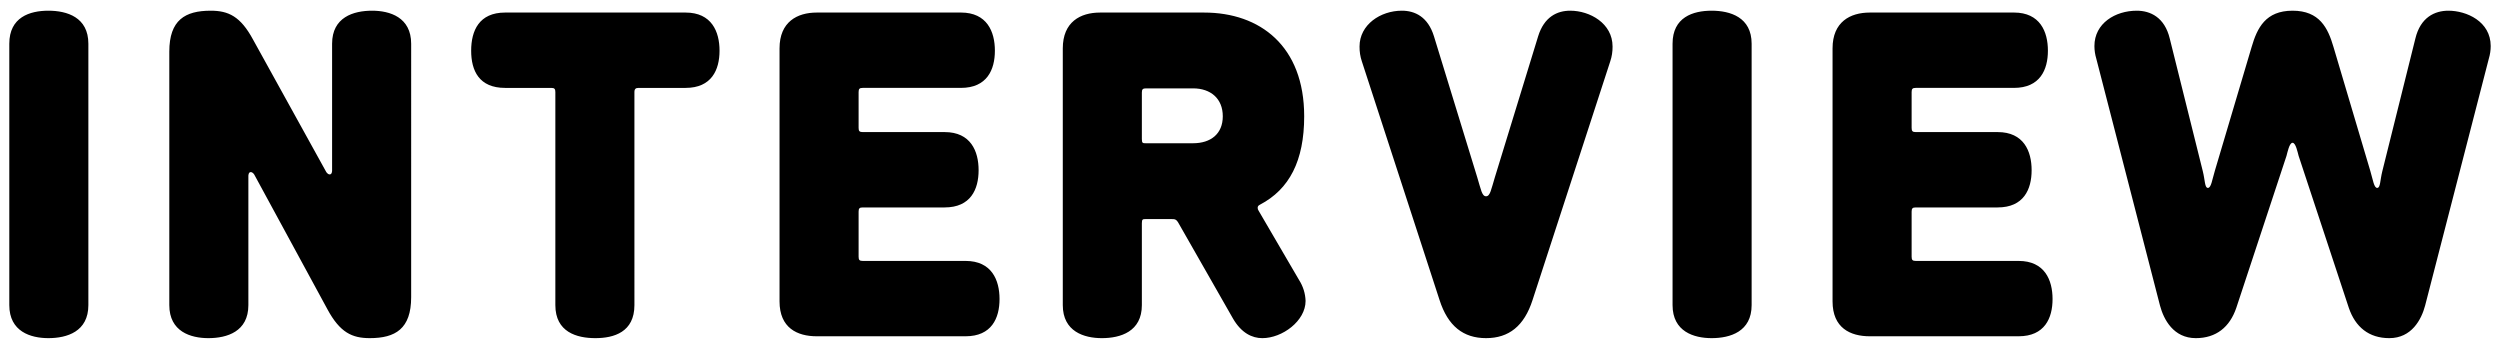 <svg xmlns="http://www.w3.org/2000/svg" width="430" height="60" viewBox="0 0 430 60">
    <path d="M1.6,52.48c0,4.56,3.68,5.68,6.72,5.68,3.2,0,6.88-1.12,6.88-5.68V7.52c0-4.56-3.68-5.68-6.88-5.68S1.6,2.96,1.6,7.52v44.96ZM56.32,53.2c2.16,4,4.24,4.96,7.28,4.96,4.4,0,7.12-1.6,7.12-7.04V7.52c0-4.56-3.68-5.68-6.72-5.68-3.2,0-6.88,1.12-6.88,5.68v21.84s0,.64-.4.64-.64-.48-.64-.48l-12.56-22.72c-2.16-4-4.24-4.96-7.28-4.96-4.4,0-7.12,1.6-7.12,7.04v43.6c0,4.56,3.68,5.68,6.72,5.68,3.2,0,6.88-1.12,6.88-5.68v-22.24s0-.64.4-.64.64.48.64.48l12.56,23.12ZM94.8,15.12c.56,0,.72.16.72.72v36.64c0,4.64,3.68,5.68,6.88,5.68s6.72-1.04,6.72-5.68V15.84c0-.56.24-.72.72-.72h8.08c4.48,0,5.84-3.12,5.84-6.4s-1.36-6.56-5.84-6.56h-31.04c-4.48,0-5.84,3.12-5.84,6.56s1.36,6.4,5.84,6.4h7.92ZM140.48,2.16c-3.36,0-6.4,1.6-6.4,6.16v43.52c0,4.56,3.04,6,6.4,6h25.6c4.48,0,5.84-3.12,5.84-6.4s-1.36-6.56-5.84-6.56h-17.68c-.56,0-.72-.16-.72-.72v-7.76c0-.56.16-.72.72-.72h14.08c4.48,0,5.84-3.12,5.84-6.4s-1.36-6.56-5.84-6.56h-14.08c-.56,0-.72-.16-.72-.72v-6.16c0-.56.16-.72.72-.72h16.88c4.48,0,5.84-3.12,5.84-6.4s-1.36-6.56-5.84-6.56h-24.8ZM197.12,24.64c-.56,0-.72,0-.72-.72v-8c0-.56.16-.72.72-.72h8.08c3.04,0,5.12,1.76,5.12,4.8s-2.08,4.64-5.12,4.64h-8.08ZM216.48,36.24c-.1-.14-.16-.31-.16-.48,0-.24.08-.4.4-.56,5.04-2.64,7.6-7.52,7.6-15.2,0-12.08-7.6-17.84-17.2-17.84h-17.92c-3.36,0-6.4,1.6-6.4,6.16v44.16c0,4.56,3.68,5.68,6.72,5.68,3.2,0,6.88-1.12,6.88-5.68v-14.08c0-.72.16-.72.72-.72h4.32c.64,0,.88,0,1.28.72l9.36,16.4c1.44,2.48,3.28,3.36,5.04,3.36,3.44,0,7.44-2.96,7.44-6.4-.04-1.28-.43-2.52-1.12-3.6l-6.96-11.92ZM255.6,33.76c-.72,0-.88-1.2-1.52-3.28l-7.44-24.24c-1.04-3.36-3.28-4.4-5.52-4.4-3.68,0-7.28,2.4-7.28,6.16-.01.87.12,1.74.4,2.56l13.36,41.04c1.44,4.48,4.08,6.56,8,6.56s6.56-2.08,8-6.56l13.36-41.04c.28-.82.41-1.69.4-2.56,0-4-3.92-6.16-7.28-6.16-2.24,0-4.48,1.04-5.52,4.4l-7.44,24.24c-.64,2.08-.8,3.28-1.52,3.28ZM287.68,52.48c0,4.56,3.68,5.68,6.72,5.68,3.2,0,6.88-1.12,6.88-5.68V7.52c0-4.56-3.68-5.68-6.88-5.68s-6.72,1.12-6.72,5.68v44.96ZM321.6,2.16c-3.36,0-6.4,1.6-6.4,6.16v43.52c0,4.56,3.04,6,6.4,6h25.6c4.48,0,5.84-3.12,5.84-6.4s-1.36-6.56-5.84-6.56h-17.68c-.56,0-.72-.16-.72-.72v-7.76c0-.56.16-.72.72-.72h14.08c4.48,0,5.84-3.12,5.84-6.4s-1.36-6.56-5.84-6.56h-14.08c-.56,0-.72-.16-.72-.72v-6.16c0-.56.16-.72.72-.72h16.88c4.48,0,5.84-3.12,5.84-6.4s-1.36-6.56-5.84-6.56h-24.8ZM401.36,8.08c-.96-3.28-2.4-6.24-7.04-6.24s-6.08,2.96-7.04,6.24l-6.32,21.28c-.48,1.6-.64,2.96-1.2,2.96s-.48-1.28-.88-2.88l-5.68-22.8c-.88-3.68-3.36-4.8-5.68-4.8-3.68,0-7.28,2.16-7.28,6.08,0,.73.11,1.46.32,2.16l10.96,42.48c.64,2.4,2.32,5.6,6.16,5.6,3.52,0,5.84-1.92,6.96-5.2l8.64-26.16c.16-.56.48-2.24,1.04-2.24s.88,1.68,1.04,2.24l8.64,26.16c1.12,3.28,3.44,5.2,6.96,5.2,3.84,0,5.52-3.2,6.16-5.6l10.96-42.48c.21-.7.32-1.43.32-2.16,0-4.24-4.16-6.08-7.28-6.08-2.32,0-4.8,1.12-5.68,4.8l-5.68,22.8c-.4,1.6-.32,2.88-.88,2.88s-.72-1.36-1.2-2.96l-6.32-21.28Z" style="fill:#000;stroke-width:0px"/>
    <rect width="430" height="60" style="fill:none;stroke-width:0px"/>
</svg>
